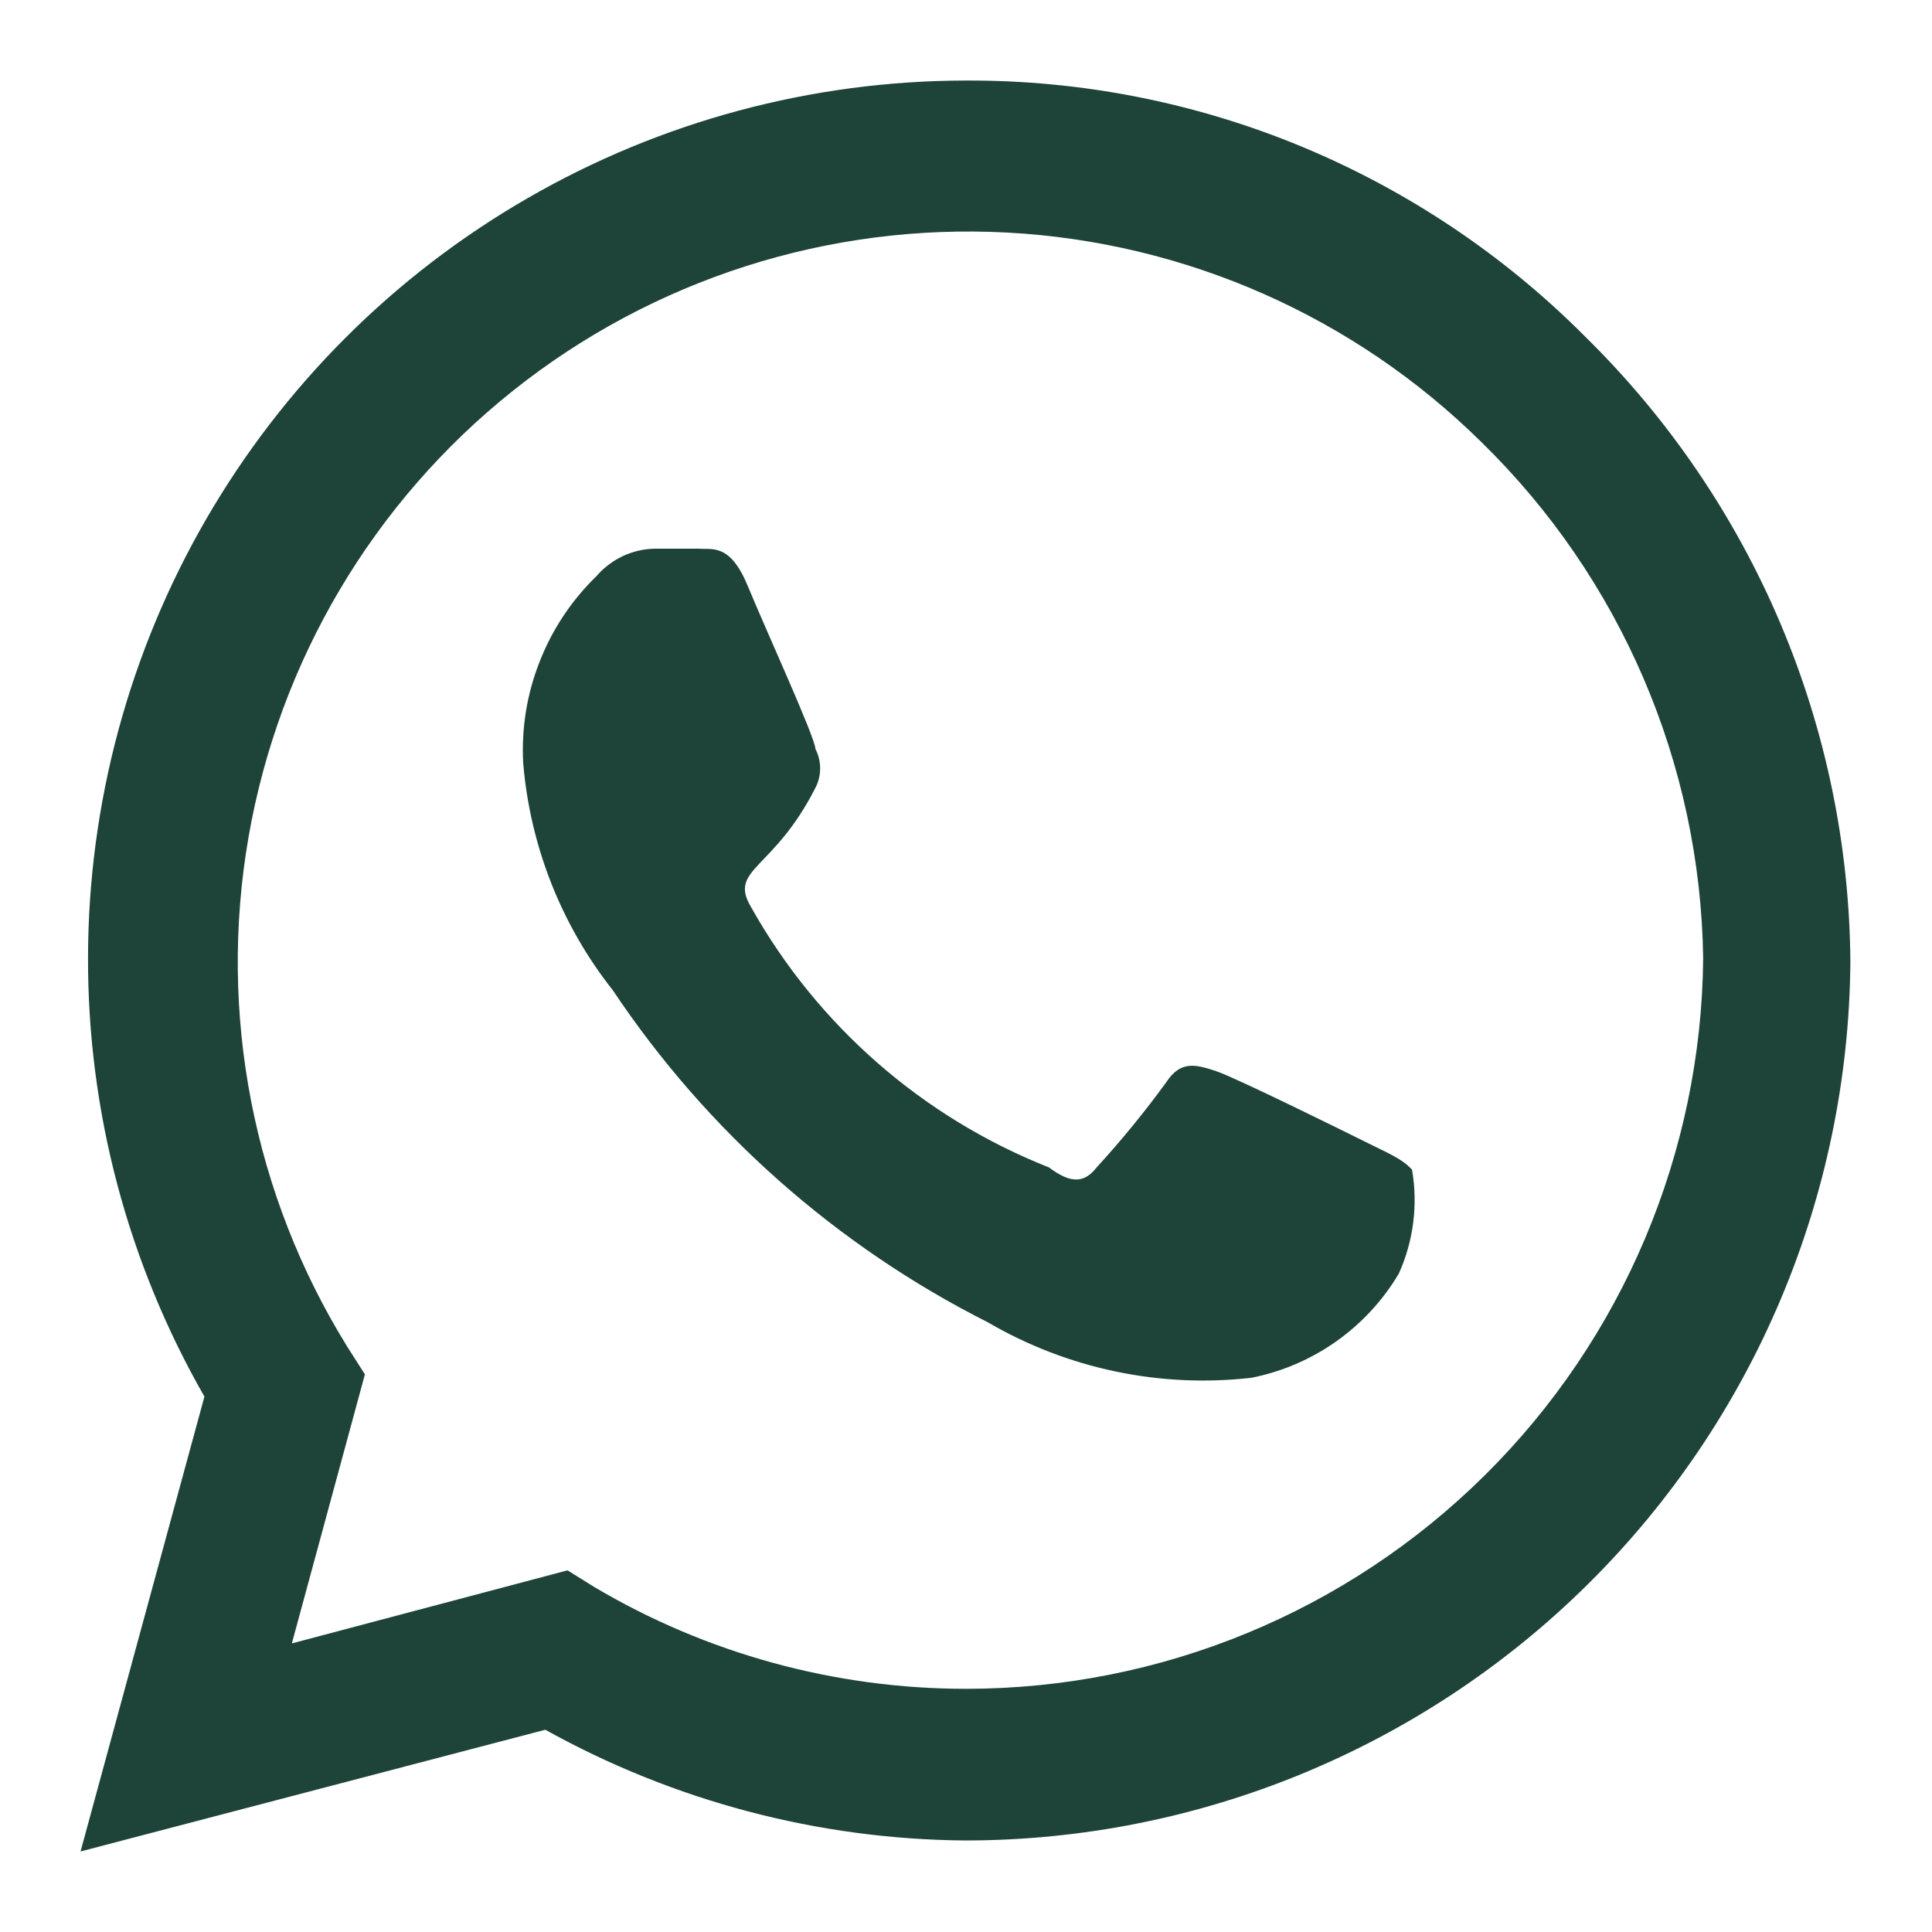 <svg width="16" height="16" viewBox="0 0 16 16" fill="none" xmlns="http://www.w3.org/2000/svg">
<path d="M13.133 2.793C12.461 2.116 11.661 1.58 10.78 1.214C9.899 0.849 8.954 0.663 8 0.667C6.725 0.668 5.472 1.004 4.368 1.642C3.263 2.279 2.346 3.196 1.707 4.3C1.069 5.403 0.731 6.656 0.729 7.931C0.726 9.206 1.059 10.46 1.693 11.566L0.667 15.333L4.516 14.325C5.58 14.916 6.774 15.232 7.991 15.242C9.925 15.242 11.78 14.478 13.154 13.116C14.527 11.755 15.307 9.906 15.324 7.972C15.318 7.007 15.121 6.053 14.745 5.164C14.369 4.276 13.821 3.47 13.133 2.793ZM8 13.986C6.916 13.986 5.852 13.695 4.92 13.142L4.7 13.005L2.417 13.61L3.022 11.382L2.876 11.153C2.096 9.894 1.805 8.393 2.058 6.934C2.311 5.475 3.09 4.159 4.248 3.236C5.406 2.313 6.862 1.847 8.341 1.926C9.82 2.005 11.218 2.623 12.271 3.664C13.423 4.79 14.082 6.326 14.105 7.936C14.09 9.545 13.441 11.084 12.297 12.217C11.154 13.35 9.61 13.986 8 13.986ZM11.309 9.457C11.126 9.366 10.236 8.926 10.072 8.871C9.906 8.816 9.778 8.779 9.659 8.962C9.48 9.208 9.287 9.444 9.082 9.668C8.981 9.797 8.871 9.806 8.687 9.668C7.642 9.255 6.771 8.494 6.221 7.514C6.029 7.193 6.405 7.212 6.753 6.524C6.779 6.474 6.792 6.419 6.792 6.364C6.792 6.308 6.779 6.253 6.753 6.203C6.753 6.112 6.341 5.213 6.194 4.856C6.047 4.498 5.901 4.553 5.782 4.544H5.424C5.331 4.545 5.24 4.567 5.156 4.606C5.073 4.646 4.998 4.703 4.938 4.773C4.732 4.973 4.572 5.215 4.468 5.482C4.363 5.749 4.317 6.036 4.333 6.322C4.391 7.008 4.649 7.662 5.076 8.202C5.857 9.371 6.927 10.318 8.183 10.952C8.842 11.336 9.607 11.497 10.365 11.41C10.617 11.36 10.856 11.257 11.066 11.109C11.276 10.96 11.453 10.769 11.584 10.548C11.706 10.278 11.744 9.978 11.694 9.687C11.611 9.595 11.492 9.549 11.309 9.457Z" fill="#1E4339"/>
</svg>

